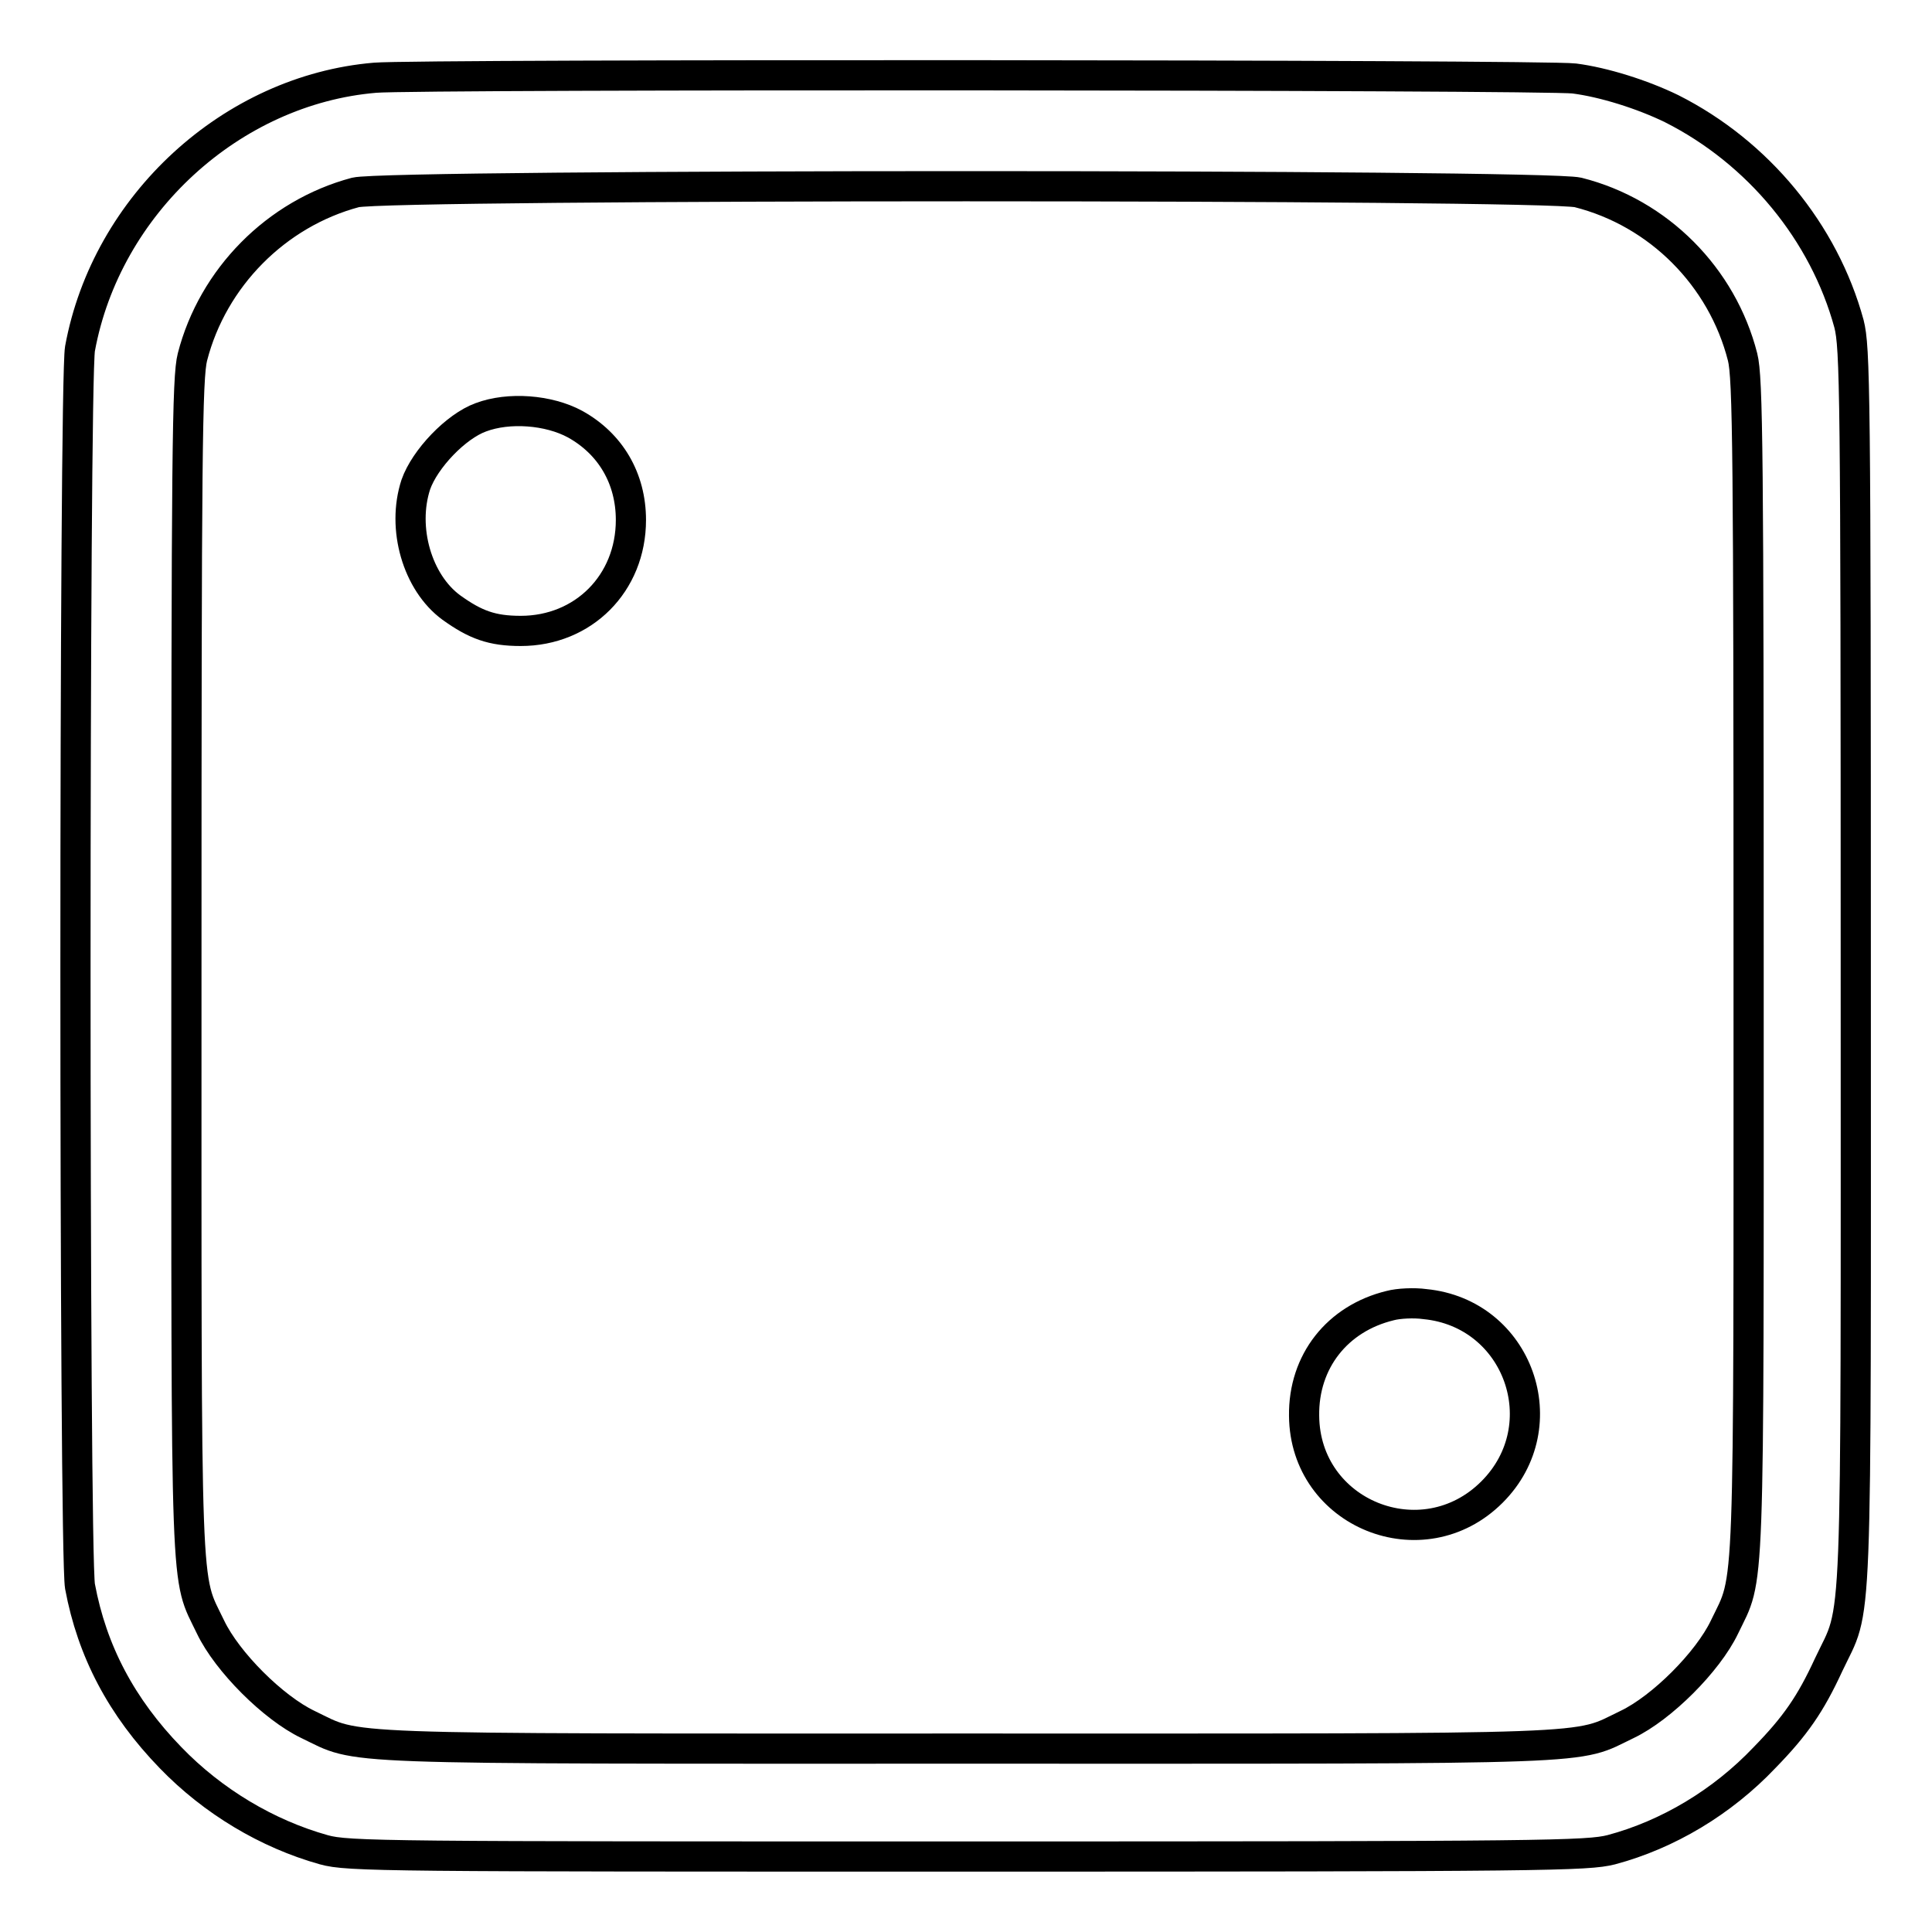 <?xml version="1.0" encoding="utf-8"?>
<!-- Svg Vector Icons : http://www.onlinewebfonts.com/icon -->
<!DOCTYPE svg PUBLIC "-//W3C//DTD SVG 1.1//EN" "http://www.w3.org/Graphics/SVG/1.1/DTD/svg11.dtd">
<svg version="1.1" xmlns="http://www.w3.org/2000/svg" xmlns:xlink="http://www.w3.org/1999/xlink" x="0px" y="0px" viewBox="0 0 256 256" enable-background="new 0 0 256 256" xml:space="preserve">
<g><g><g><path stroke-width="4" fill-opacity="0" stroke="#000000"  d="M49.7,10.3c-19,1.6-35.6,16.8-39.1,35.9c-0.8,4.6-0.8,159.4,0,164c1.6,8.6,5.5,16,12,22.7c5.6,5.8,12.8,10.1,20.3,12.2c3.2,0.9,8.4,0.9,85.3,0.9c76.9,0,82.1-0.1,85.3-0.9c7.5-2,14.7-6.3,20.3-12.2c4.1-4.2,6.1-7.1,8.5-12.3c3.9-8.3,3.6-1,3.6-92.4c0-76.9-0.1-82.1-0.9-85.3c-3.3-12.1-12-22.7-23.5-28.5c-3.9-1.9-9-3.5-12.9-4C204.7,9.9,55.5,9.8,49.7,10.3z M209.1,25.5c10.7,2.7,19.1,11.2,21.8,21.8c0.7,2.7,0.8,12.9,0.8,80.9c0,85.6,0.2,80.3-3.2,87.4c-2.2,4.6-8.3,10.7-12.9,12.9c-7.1,3.4-1.8,3.2-87.4,3.2c-85.6,0-80.3,0.2-87.4-3.2c-4.6-2.2-10.7-8.3-12.9-12.9c-3.4-7.1-3.2-1.8-3.2-87.4c0-67.9,0.1-78.2,0.8-80.9c2.7-10.5,11.1-19,21.6-21.8C51.5,24.4,204.5,24.4,209.1,25.5z"/><path stroke-width="4" fill-opacity="0" stroke="#000000"  d="M63.7,55.3c-3.3,1.2-7.4,5.5-8.6,8.9c-1.9,5.8,0.2,13,4.7,16.3c3.2,2.3,5.4,3.1,9.2,3.1c8.3,0,14.6-6.3,14.6-14.7c0-5.5-2.7-10.1-7.4-12.7C72.7,54.3,67.4,53.9,63.7,55.3z"/><path stroke-width="4" fill-opacity="0" stroke="#000000"  d="M184.2,173c-7,1.7-11.5,7.4-11.4,14.6c0.1,13,15.7,19.3,24.9,10.1c8.8-8.8,3.5-23.7-8.9-24.9C187.4,172.6,185.3,172.7,184.2,173z"/></g></g></g>
</svg>